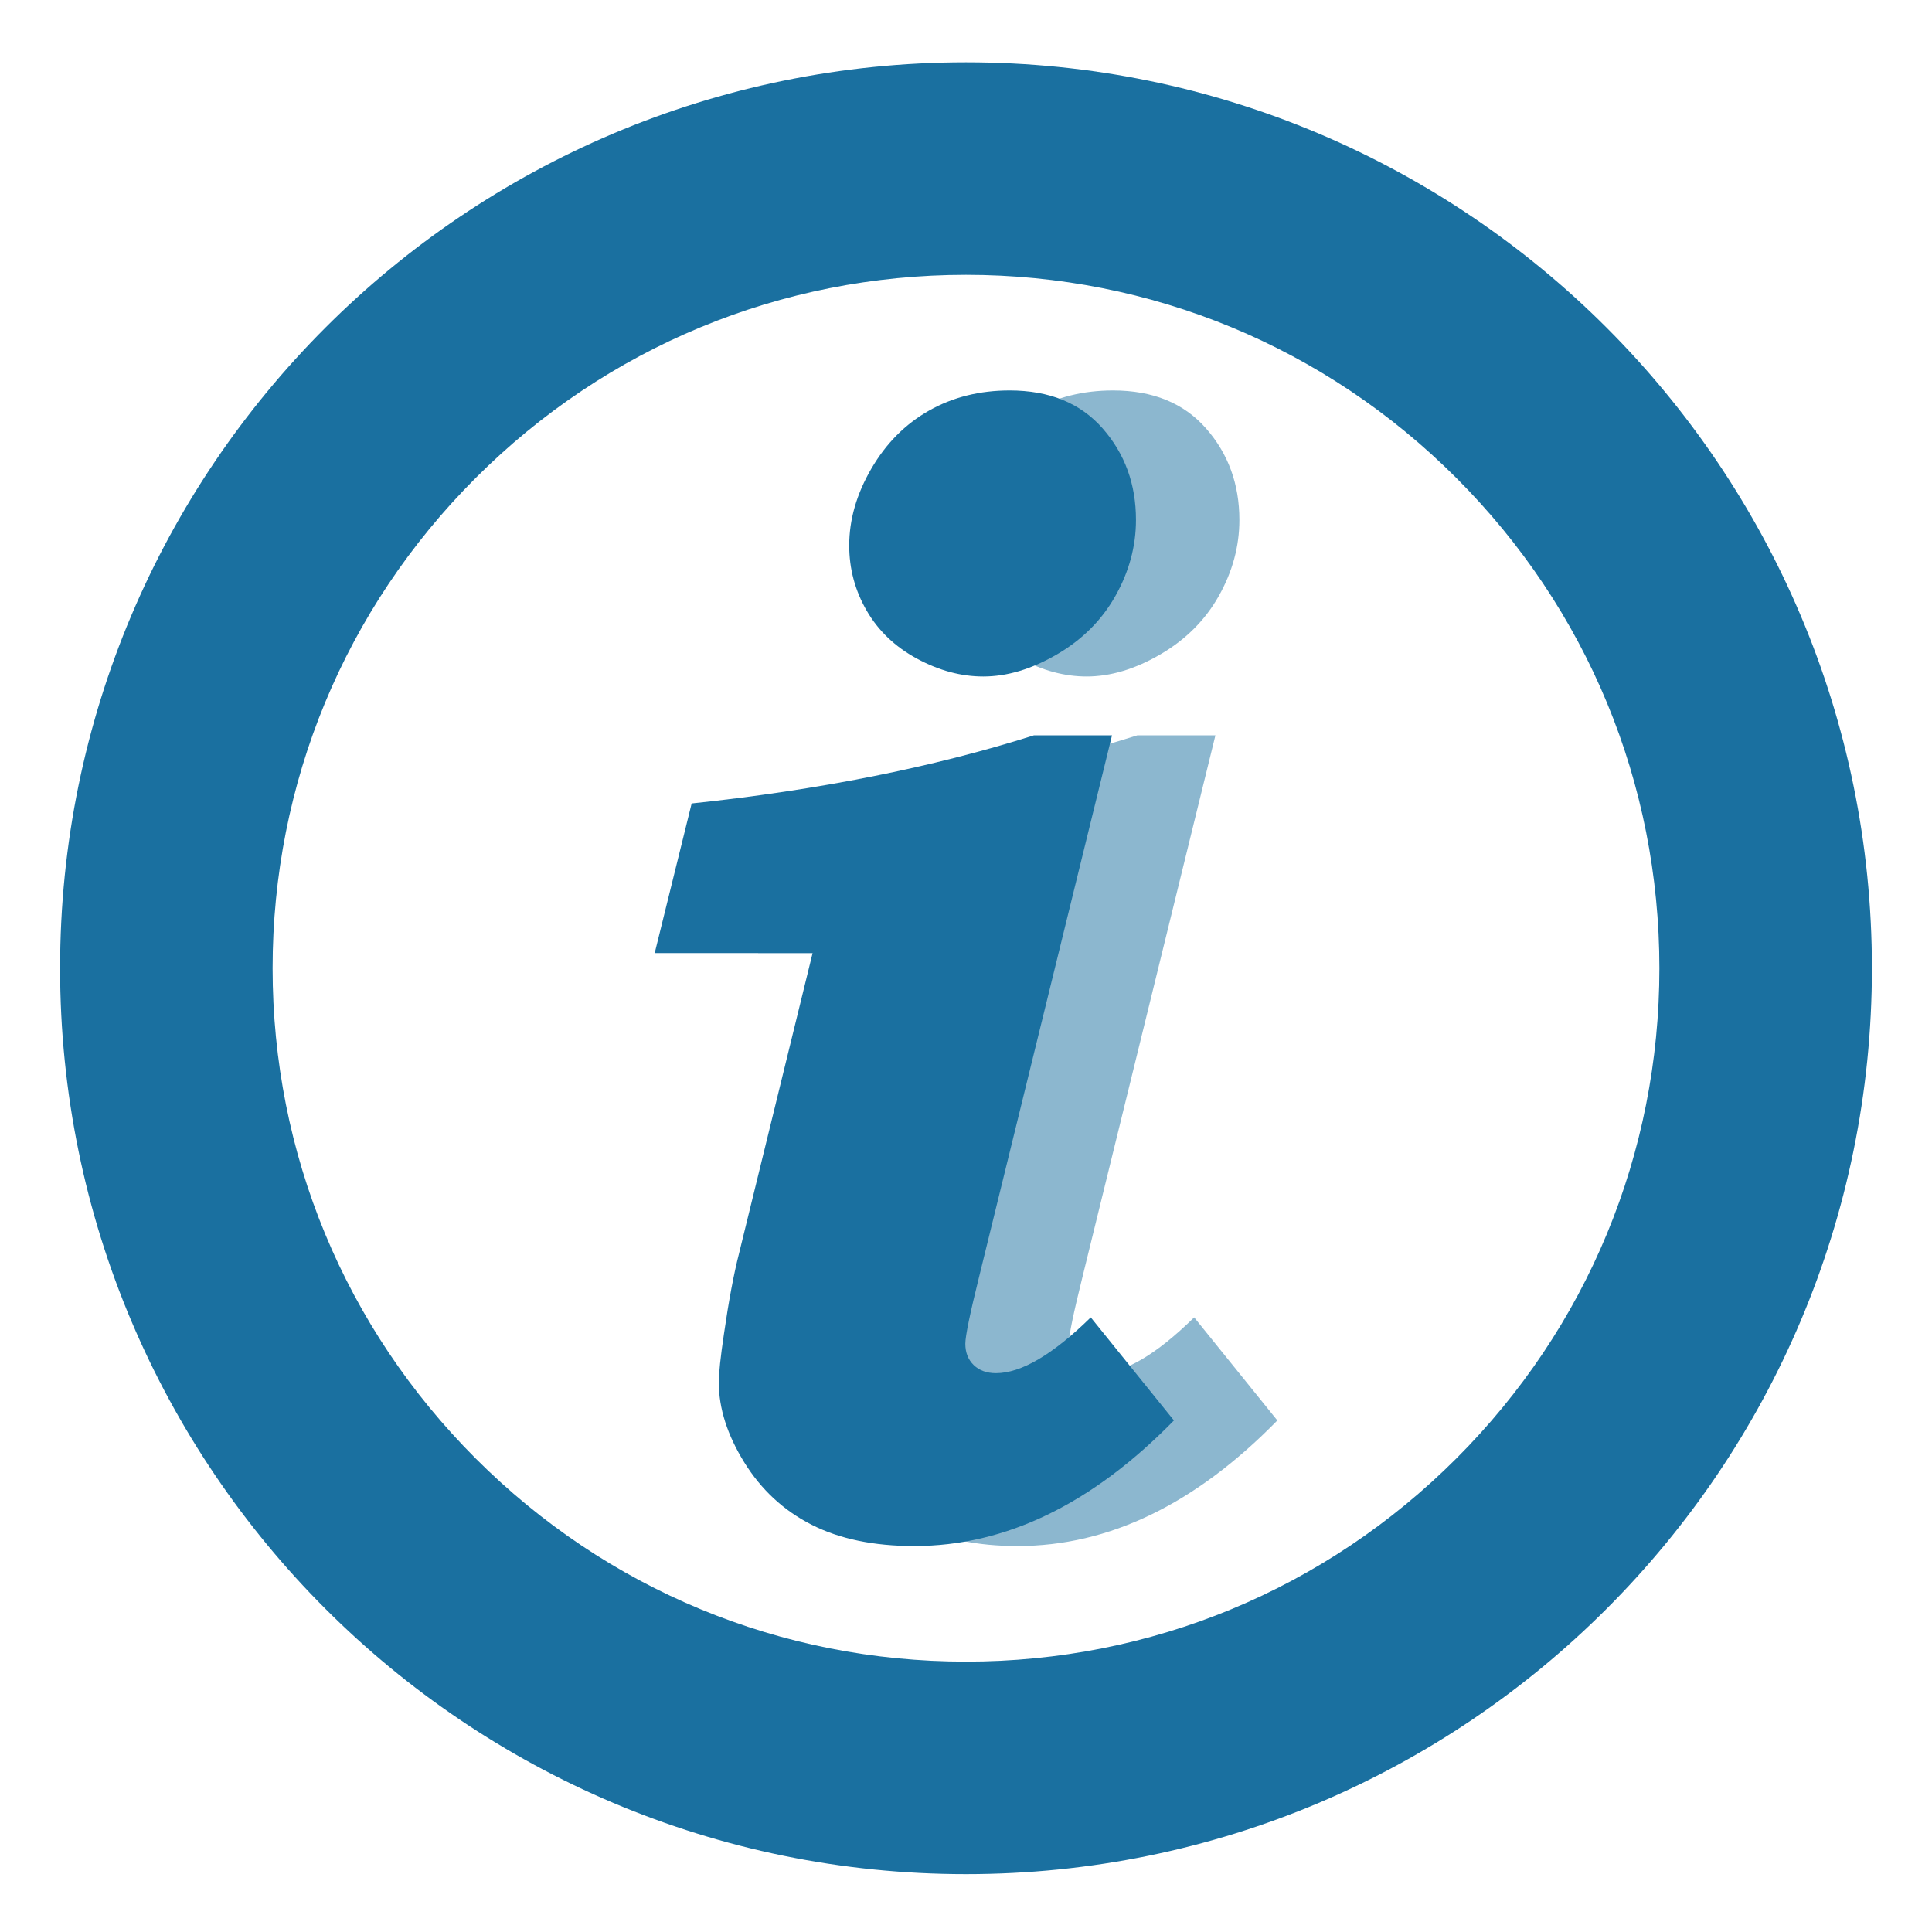 <?xml version="1.0" encoding="utf-8"?>
<!-- Generator: Adobe Illustrator 24.0.3, SVG Export Plug-In . SVG Version: 6.00 Build 0)  -->
<svg version="1.1" id="Layer_1" xmlns="http://www.w3.org/2000/svg" xmlns:xlink="http://www.w3.org/1999/xlink" x="0px" y="0px"
	 viewBox="0 0 400 400" style="enable-background:new 0 0 400 400;" xml:space="preserve">
<style type="text/css">
	.st0{fill:#1A70A0;}
	.st1{opacity:0.5;}
</style>
<g>
	<g>
		<path class="st0" d="M200,56.9c38.35,0,74.4,14.93,101.51,42.05c27.11,27.11,42.05,63.17,42.05,101.51s-14.93,74.4-42.05,101.51
			S238.35,344.02,200,344.02s-74.4-14.93-101.51-42.05c-27.11-27.11-42.05-63.17-42.05-101.51s14.93-74.4,42.05-101.51
			S161.65,56.9,200,56.9 M200,12.9C96.41,12.9,12.44,96.88,12.44,200.46c0,103.59,83.97,187.56,187.56,187.56
			c103.59,0,187.56-83.97,187.56-187.56C387.56,96.88,303.59,12.9,200,12.9L200,12.9z"/>
	</g>
	<g>
		<g class="st1">
			<path class="st0" d="M235.49,152.24h16.15l-27.46,111.87c-1.94,7.8-2.91,12.5-2.91,14.1c0,1.82,0.58,3.29,1.73,4.41
				c1.16,1.12,2.69,1.68,4.61,1.68c5.23,0,11.78-3.85,19.63-11.55l17.22,21.34c-16.95,17.33-34.87,26-53.78,26
				c-8.37,0-15.45-1.47-21.23-4.41c-5.79-2.94-10.44-7.25-13.95-12.92c-3.51-5.67-5.27-11.18-5.27-16.53c0-1.93,0.35-5.24,1.05-9.94
				c1-6.94,2.05-12.54,3.15-16.82l15.22-62.15h-32.69l7.65-30.97C190.89,163.58,214.53,158.88,235.49,152.24z M230.44,80.84
				c8.24,0,14.66,2.62,19.26,7.86c4.6,5.24,6.9,11.55,6.9,18.94c0,5.46-1.42,10.7-4.25,15.73c-2.83,5.03-6.88,9.07-12.12,12.12
				c-5.24,3.05-10.33,4.57-15.24,4.57c-4.6,0-9.17-1.23-13.72-3.69c-4.55-2.46-8.02-5.78-10.43-9.95
				c-2.41-4.17-3.61-8.67-3.61-13.48c0-5.35,1.52-10.64,4.57-15.89c3.05-5.24,7.03-9.25,11.96-12.04
				C218.68,82.23,224.24,80.84,230.44,80.84z"/>
		</g>
		<g>
			<path class="st0" d="M214.08,152.24h16.15l-27.46,111.87c-1.94,7.8-2.91,12.5-2.91,14.1c0,1.82,0.58,3.29,1.73,4.41
				c1.16,1.12,2.69,1.68,4.61,1.68c5.23,0,11.78-3.85,19.63-11.55l17.22,21.34c-16.95,17.33-34.87,26-53.78,26
				c-8.37,0-15.45-1.47-21.23-4.41c-5.79-2.94-10.44-7.25-13.95-12.92c-3.51-5.67-5.27-11.18-5.27-16.53c0-1.93,0.35-5.24,1.05-9.94
				c1-6.94,2.05-12.54,3.15-16.82l15.22-62.15h-32.69l7.65-30.97C169.48,163.58,193.11,158.88,214.08,152.24z M209.03,80.84
				c8.24,0,14.66,2.62,19.26,7.86c4.6,5.24,6.9,11.55,6.9,18.94c0,5.46-1.42,10.7-4.25,15.73c-2.83,5.03-6.88,9.07-12.12,12.12
				c-5.24,3.05-10.33,4.57-15.24,4.57c-4.6,0-9.17-1.23-13.72-3.69c-4.55-2.46-8.02-5.78-10.43-9.95
				c-2.41-4.17-3.61-8.67-3.61-13.48c0-5.35,1.52-10.64,4.57-15.89c3.05-5.24,7.03-9.25,11.96-12.04
				C197.26,82.23,202.83,80.84,209.03,80.84z"/>
		</g>
	</g>
</g>
</svg>
